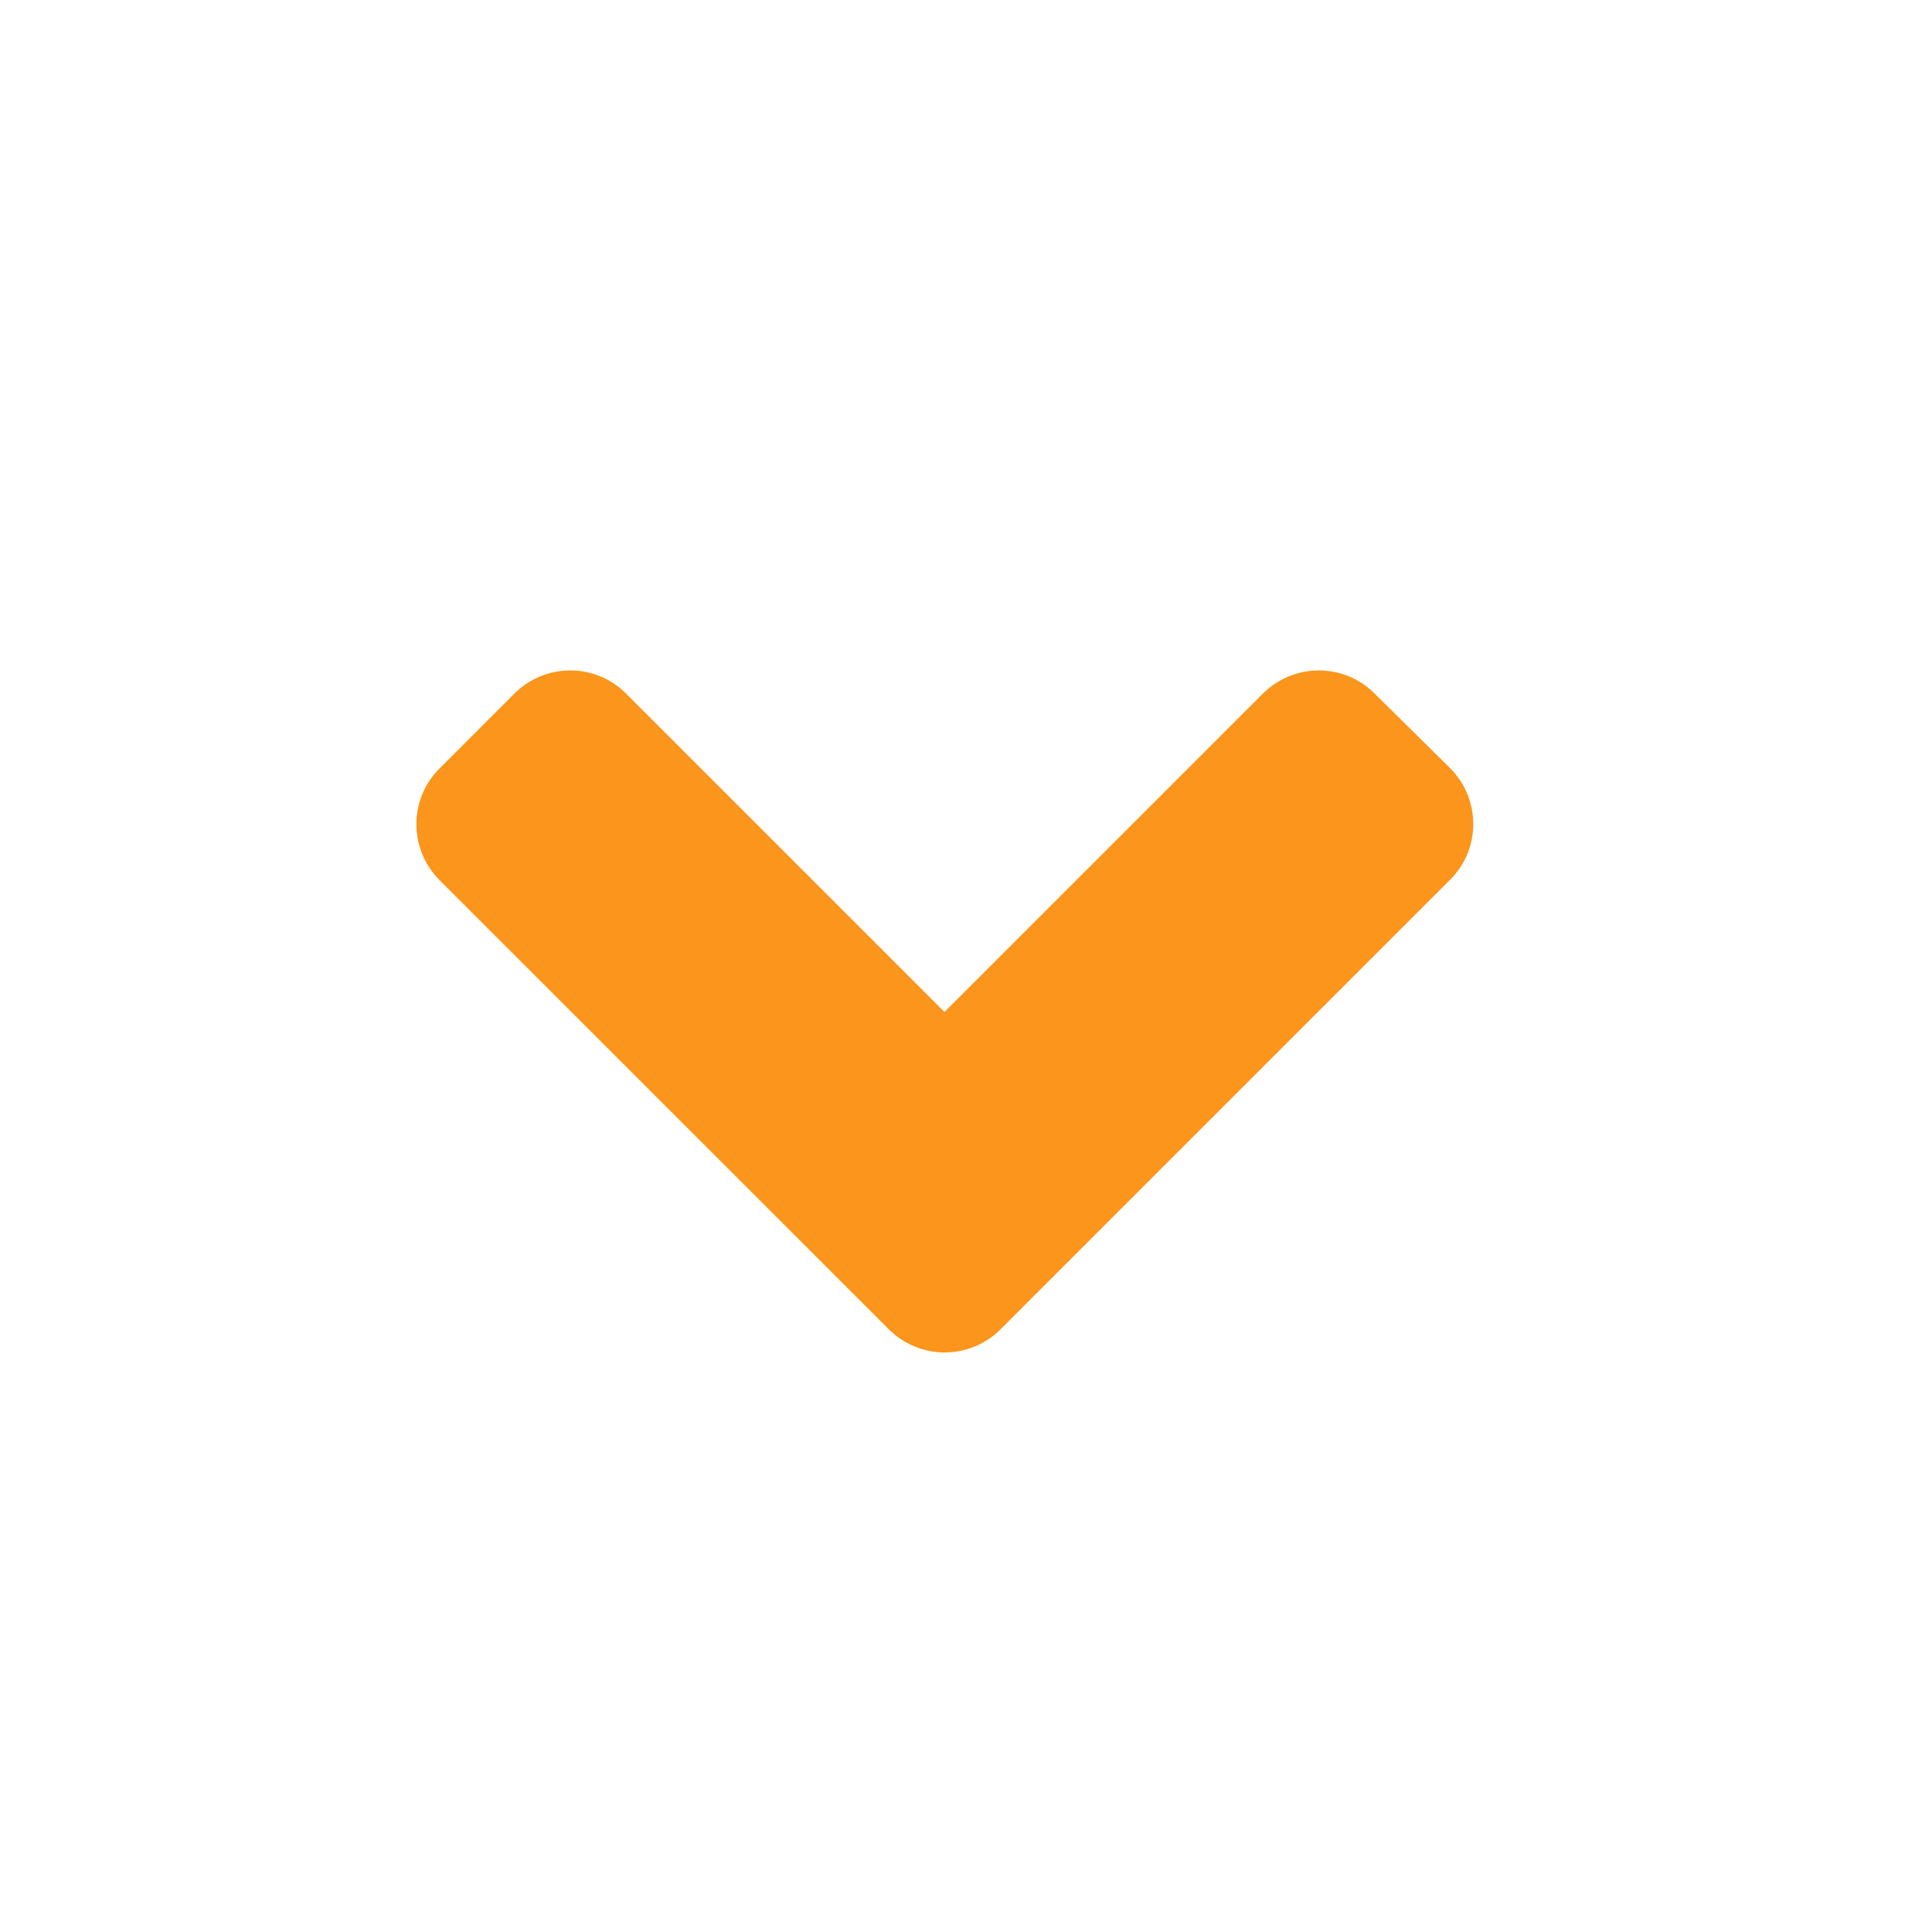 <svg width="16" height="16" viewBox="0 0 16 16" fill="none" xmlns="http://www.w3.org/2000/svg">
<path fill-rule="evenodd" clip-rule="evenodd" d="M3.641 7.29L7.36 11.008C7.617 11.265 8.032 11.265 8.289 11.006L12.008 7.287C12.265 7.033 12.265 6.617 12.008 6.36L11.385 5.745C11.13 5.488 10.715 5.488 10.458 5.745L7.822 8.381L5.186 5.745C4.931 5.488 4.516 5.488 4.259 5.745L3.641 6.363C3.384 6.617 3.384 7.033 3.641 7.29Z" fill="#FC951B"/>
</svg>
